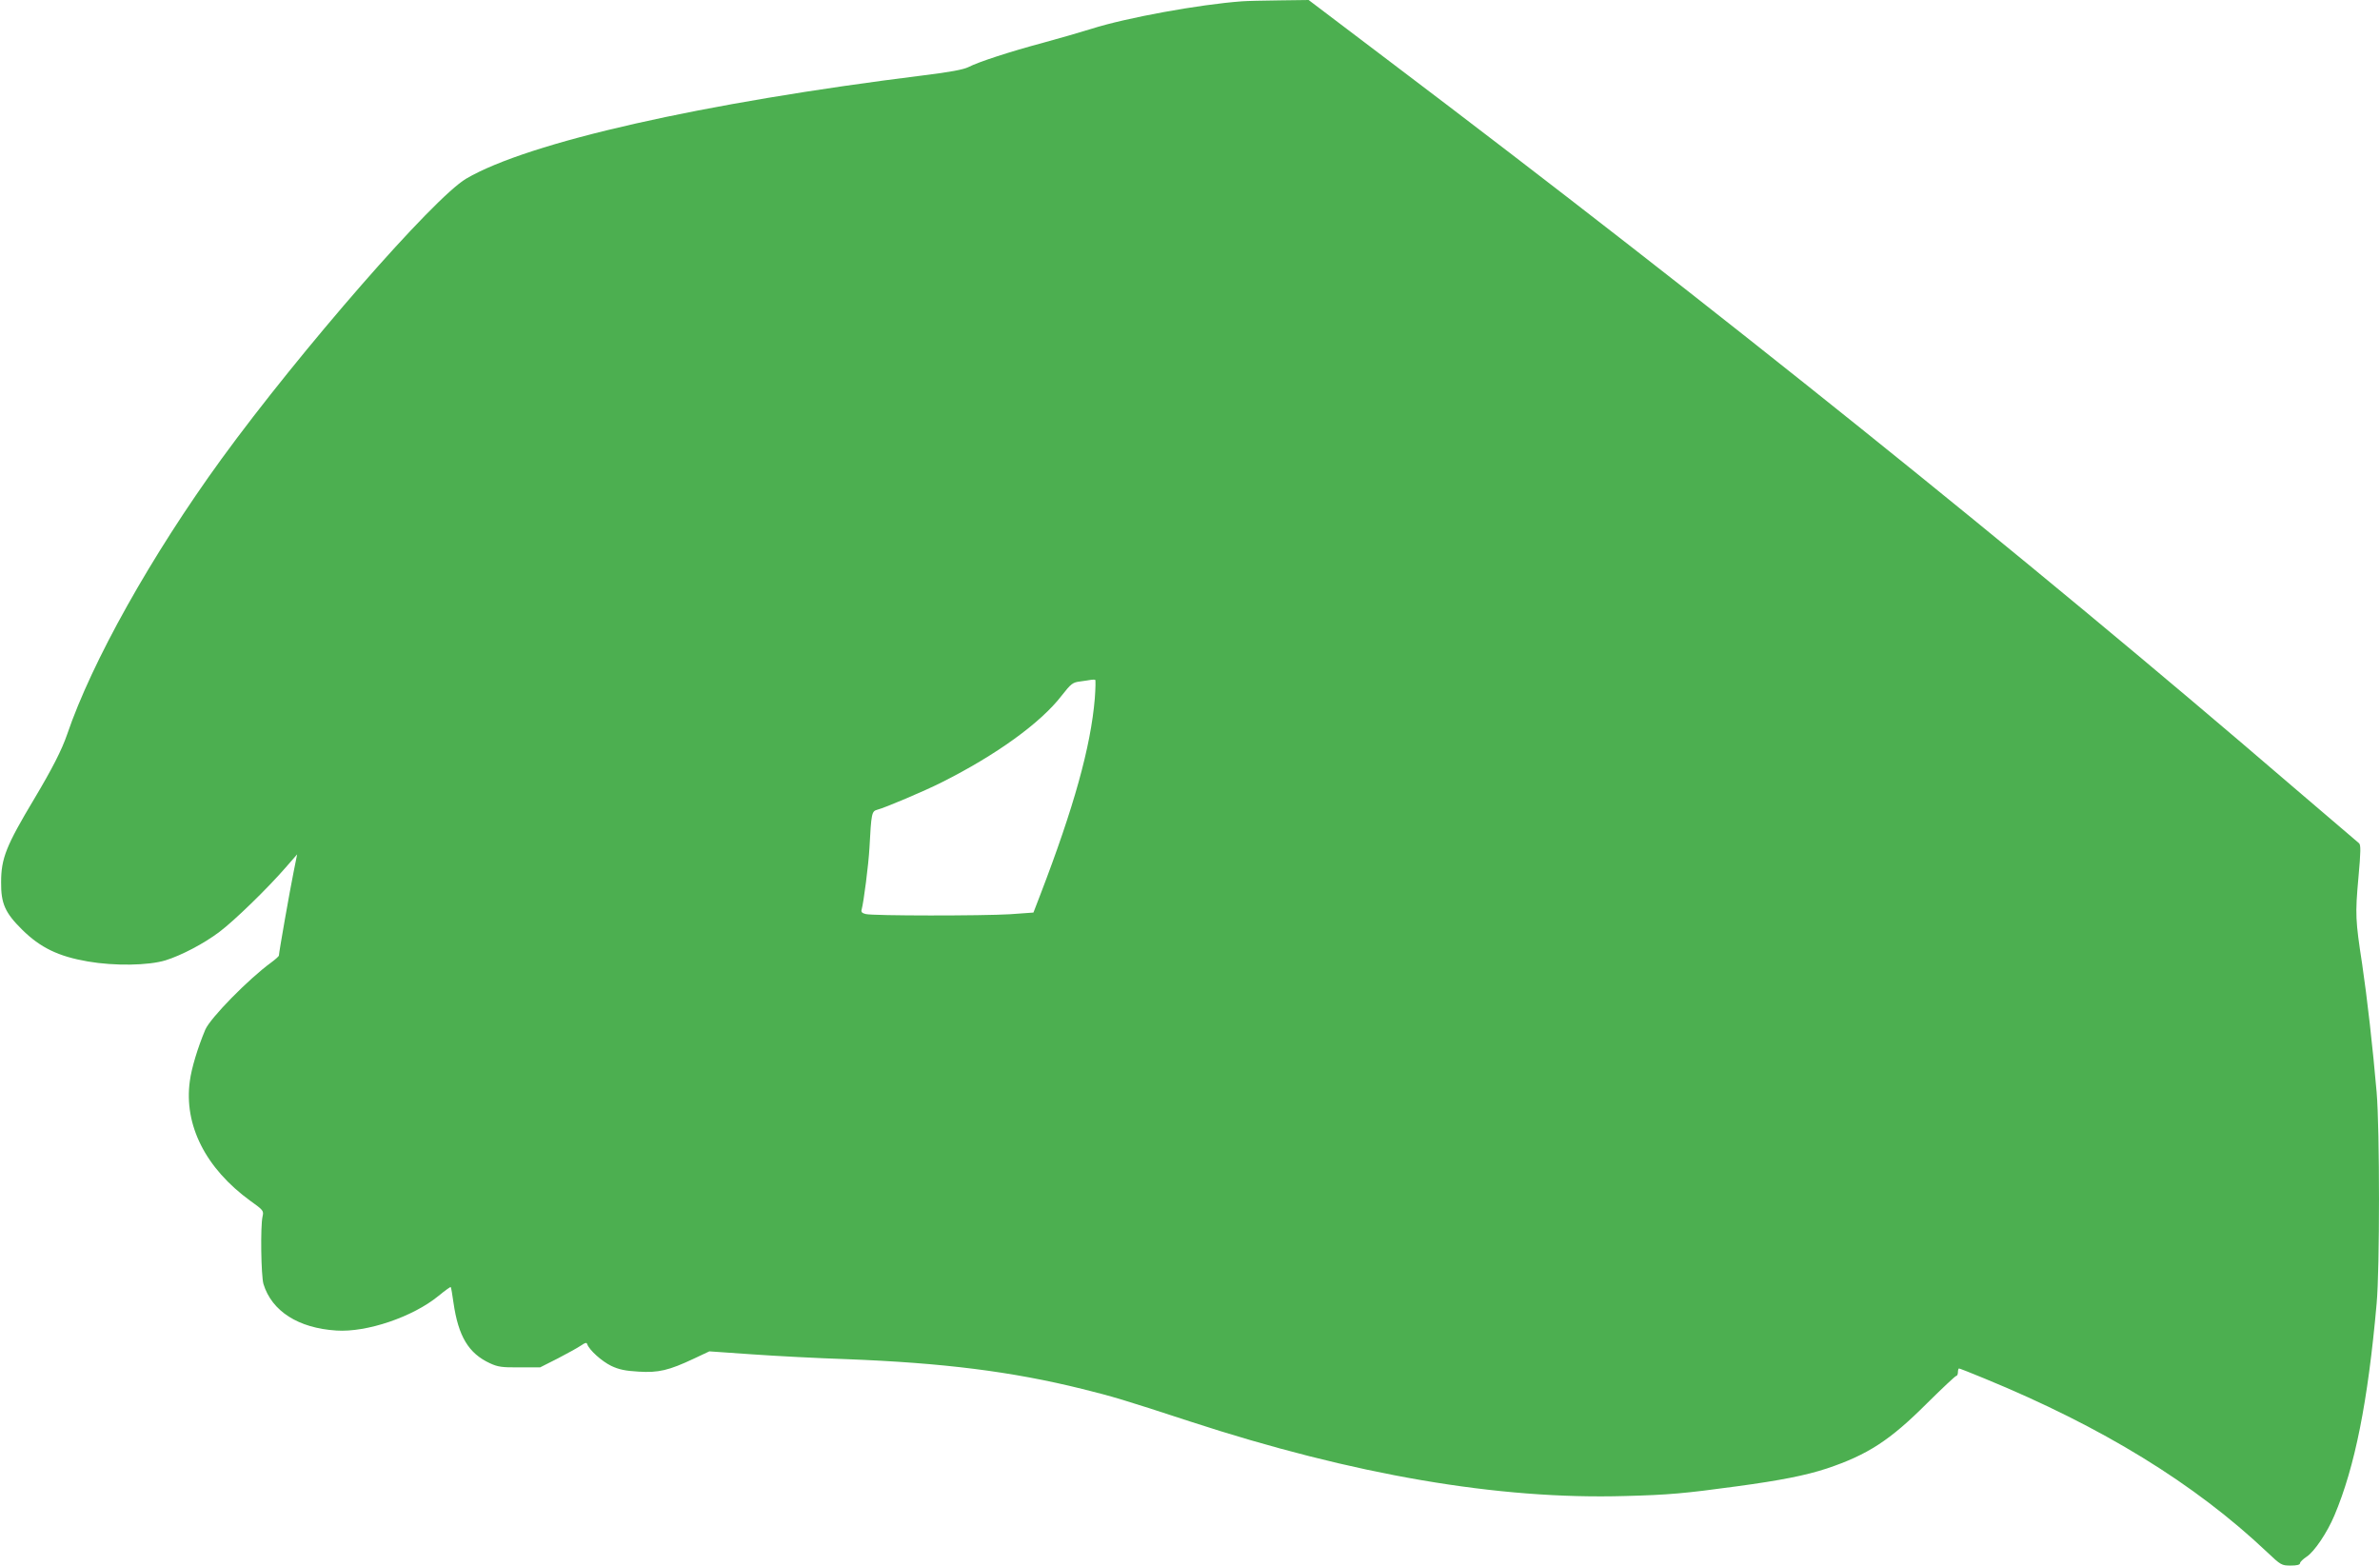 <?xml version="1.0" standalone="no"?>
<!DOCTYPE svg PUBLIC "-//W3C//DTD SVG 20010904//EN"
 "http://www.w3.org/TR/2001/REC-SVG-20010904/DTD/svg10.dtd">
<svg version="1.0" xmlns="http://www.w3.org/2000/svg"
 width="1280pt" height="842pt" viewBox="0 0 1280 842"
 preserveAspectRatio="xMidYMid meet">
<g transform="translate(0,842) scale(0.1,-0.1)"
fill="#4caf50" stroke="none">
<path d="M6680 8413 c-232 -17 -625 -89 -810 -148 -58 -18 -175 -52 -260 -75
-179 -48 -348 -103 -402 -131 -26 -13 -100 -27 -239 -44 -1193 -148 -2128
-360 -2462 -556 -177 -105 -892 -925 -1317 -1509 -376 -518 -696 -1089 -829
-1480 -29 -84 -80 -184 -176 -345 -152 -254 -179 -321 -179 -450 -1 -114 21
-164 113 -255 98 -97 196 -144 353 -171 144 -25 326 -22 418 6 84 26 207 90
290 153 80 60 258 233 357 347 l61 70 -19 -95 c-19 -93 -79 -433 -79 -449 0
-4 -19 -21 -42 -38 -121 -88 -327 -298 -354 -361 -41 -98 -74 -207 -83 -276
-33 -237 85 -470 326 -645 70 -50 72 -53 65 -84 -12 -54 -8 -318 5 -363 45
-146 187 -237 392 -250 163 -11 411 73 549 186 35 29 65 50 66 48 2 -1 9 -40
15 -85 26 -180 81 -272 196 -325 43 -20 66 -23 160 -22 l110 0 95 48 c52 27
108 58 124 69 23 16 31 18 34 8 11 -32 78 -92 129 -117 42 -20 77 -27 147 -31
107 -7 164 7 296 69 l85 40 230 -16 c127 -9 356 -21 509 -26 518 -20 887 -66
1266 -160 165 -41 223 -58 580 -175 882 -288 1660 -421 2340 -401 234 6 321
14 600 52 237 32 372 59 485 96 220 74 339 151 538 350 82 81 153 148 158 148
5 0 9 9 9 20 0 11 3 20 6 20 3 0 65 -24 137 -54 633 -260 1130 -565 1519 -933
75 -71 79 -73 128 -73 33 0 50 4 50 13 0 6 16 22 36 35 41 27 110 129 149 222
110 261 180 610 227 1140 17 189 17 931 0 1135 -21 242 -51 508 -78 690 -36
235 -38 266 -20 465 13 142 13 177 3 185 -7 6 -170 145 -363 310 -1435 1234
-3115 2583 -4853 3897 l-433 328 -157 -2 c-86 -1 -176 -3 -201 -5z m-792
-3750 c-22 -261 -113 -586 -293 -1055 l-37 -96 -126 -9 c-148 -9 -737 -9 -776
1 -20 5 -26 11 -22 24 11 39 37 241 42 331 10 187 12 198 42 206 40 10 253
100 346 147 293 147 532 319 646 467 51 65 59 71 100 76 25 4 52 7 60 9 8 1
17 1 20 0 3 -1 2 -47 -2 -101z"/>
</g>
</svg>
